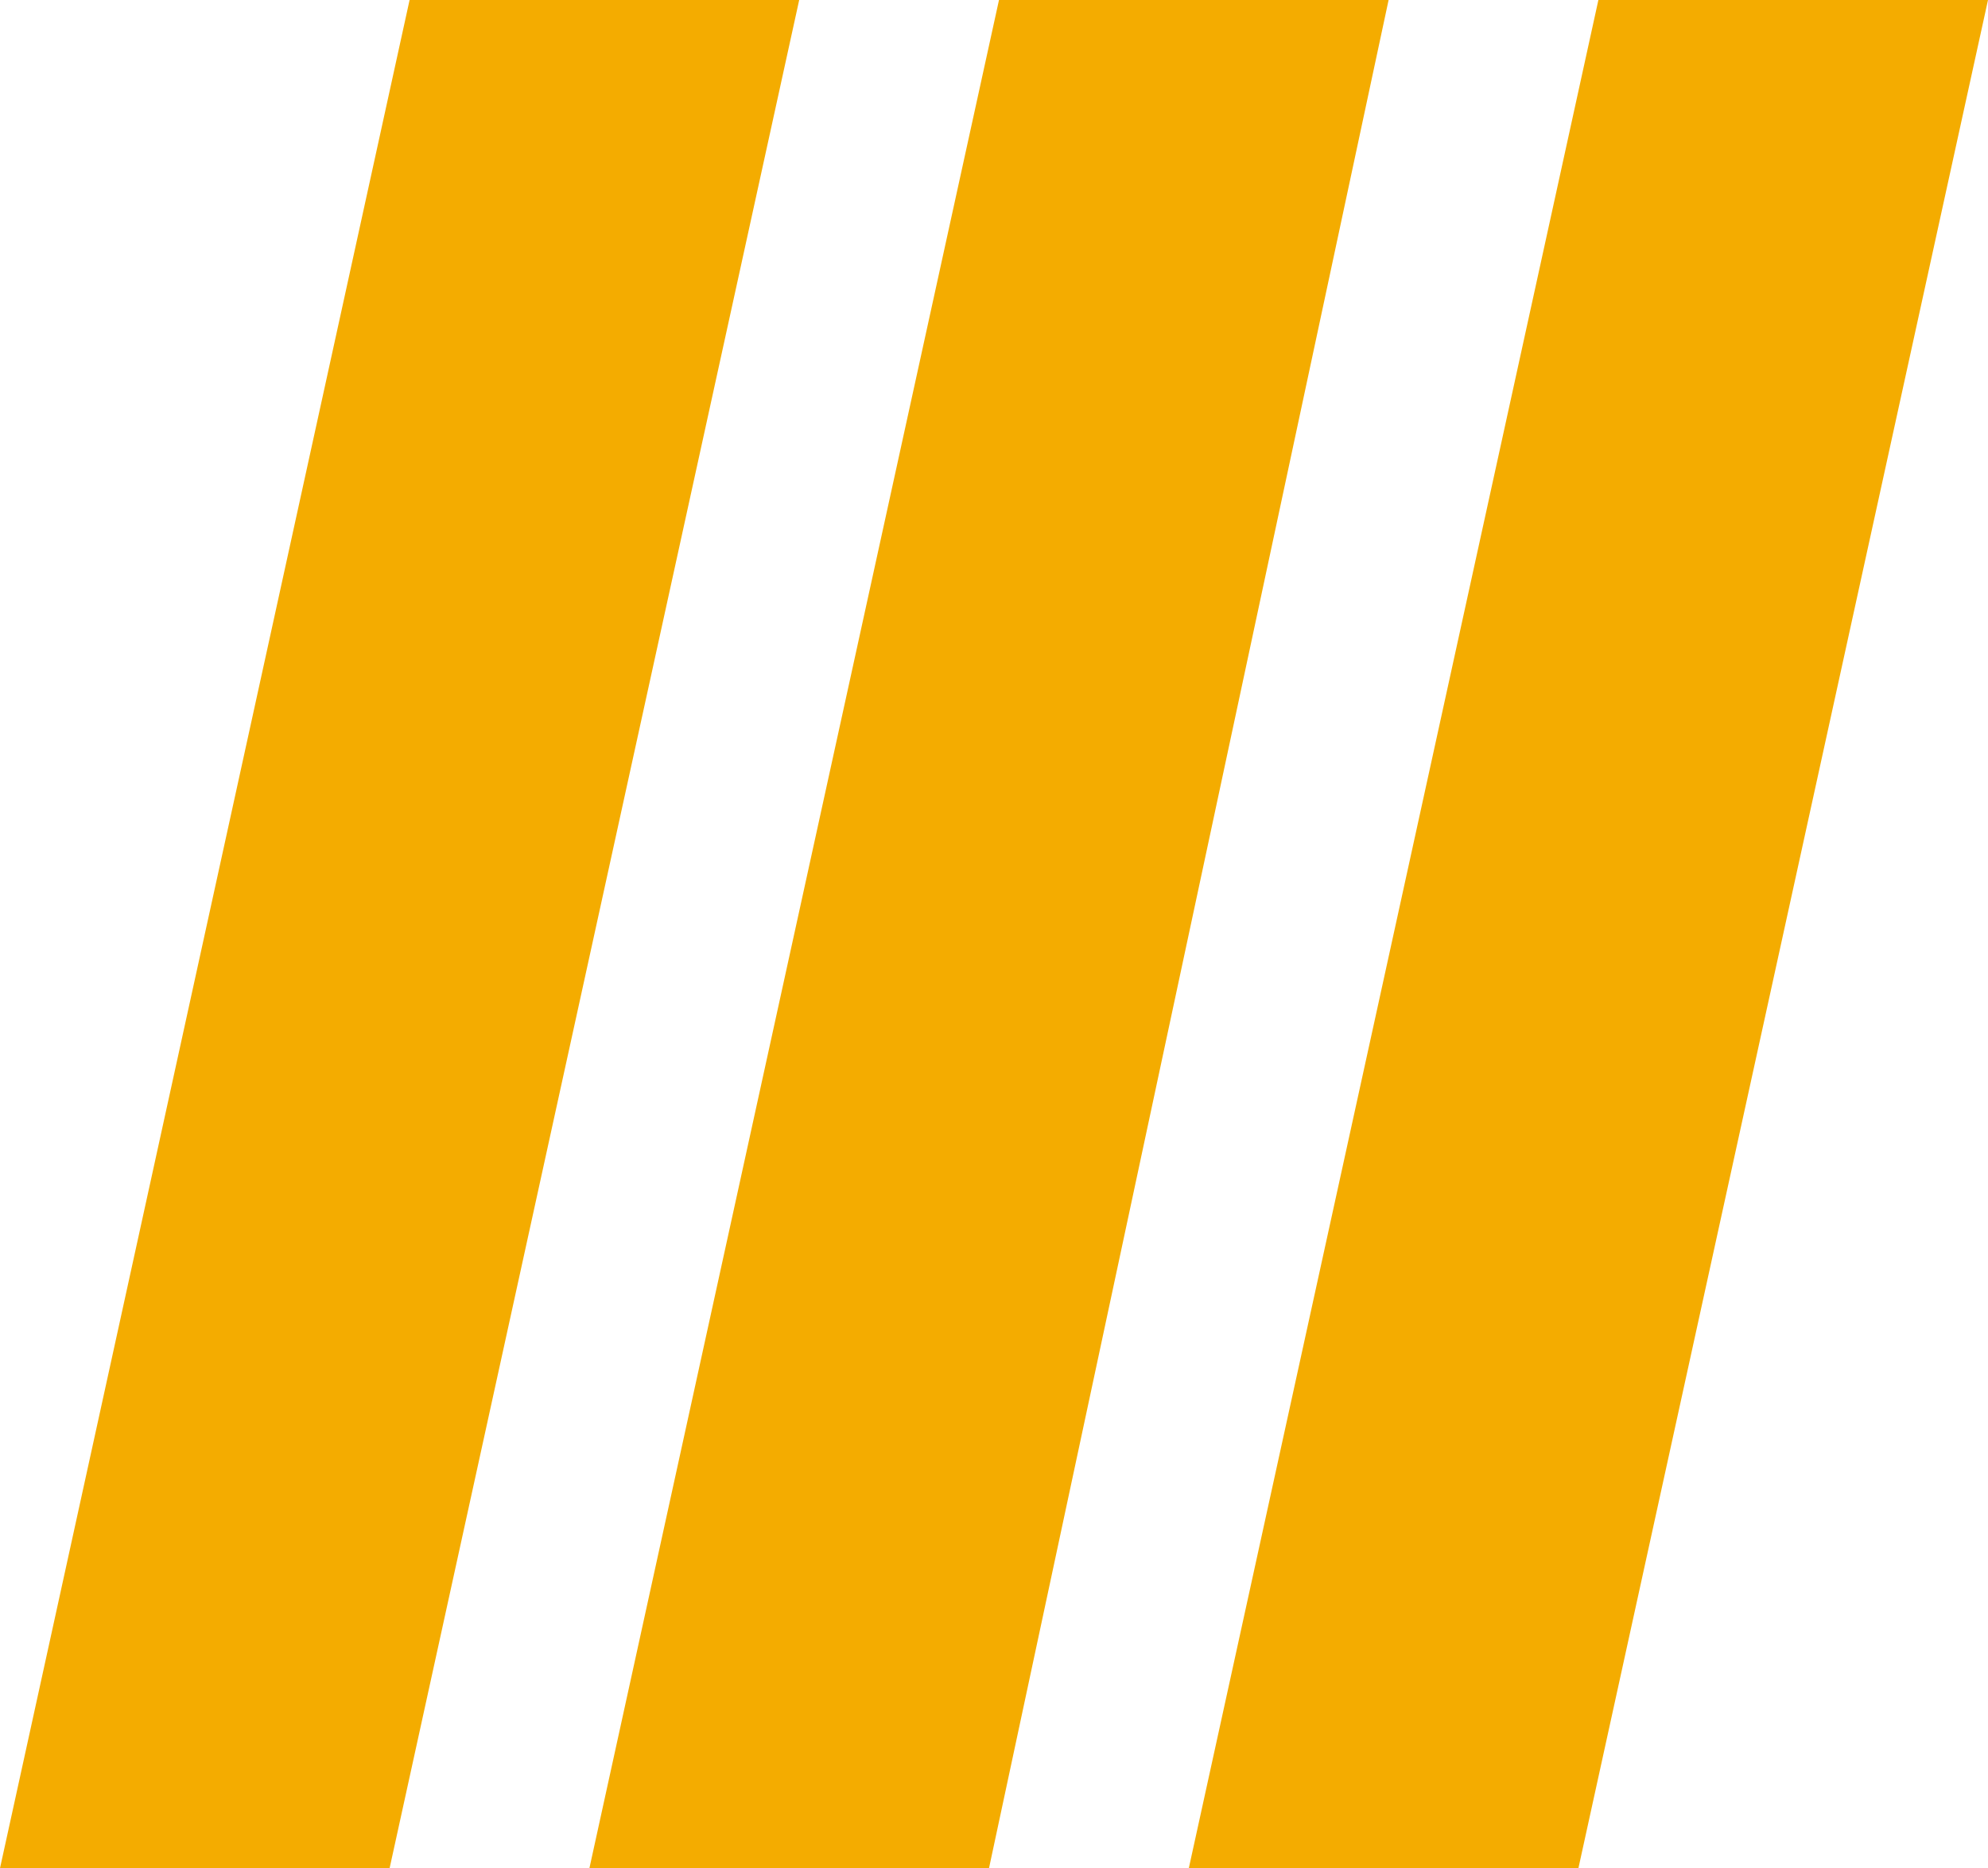 <svg xmlns="http://www.w3.org/2000/svg" x="0px" y="0px"
	 width="507.052px" height="476.476px" viewBox="0 0 507.052 476.476">
	<polygon fill="#F4AC00" class="vhv-stripe vhv-stripe1" points="0,476.476 99.372,476.476 203.84,0 104.468,0 "></polygon>
	<polygon fill="#F4AC00" class="vhv-stripe vhv-stripe2" points="150.332,476.476 252.252,476.476 354.172,0 254.8,0 "></polygon>
	<polygon fill="#F4AC00" class="vhv-stripe vhv-stripe3" points="303.212,476.476 402.584,476.476 507.052,0 407.679,0 "></polygon>
</svg>
